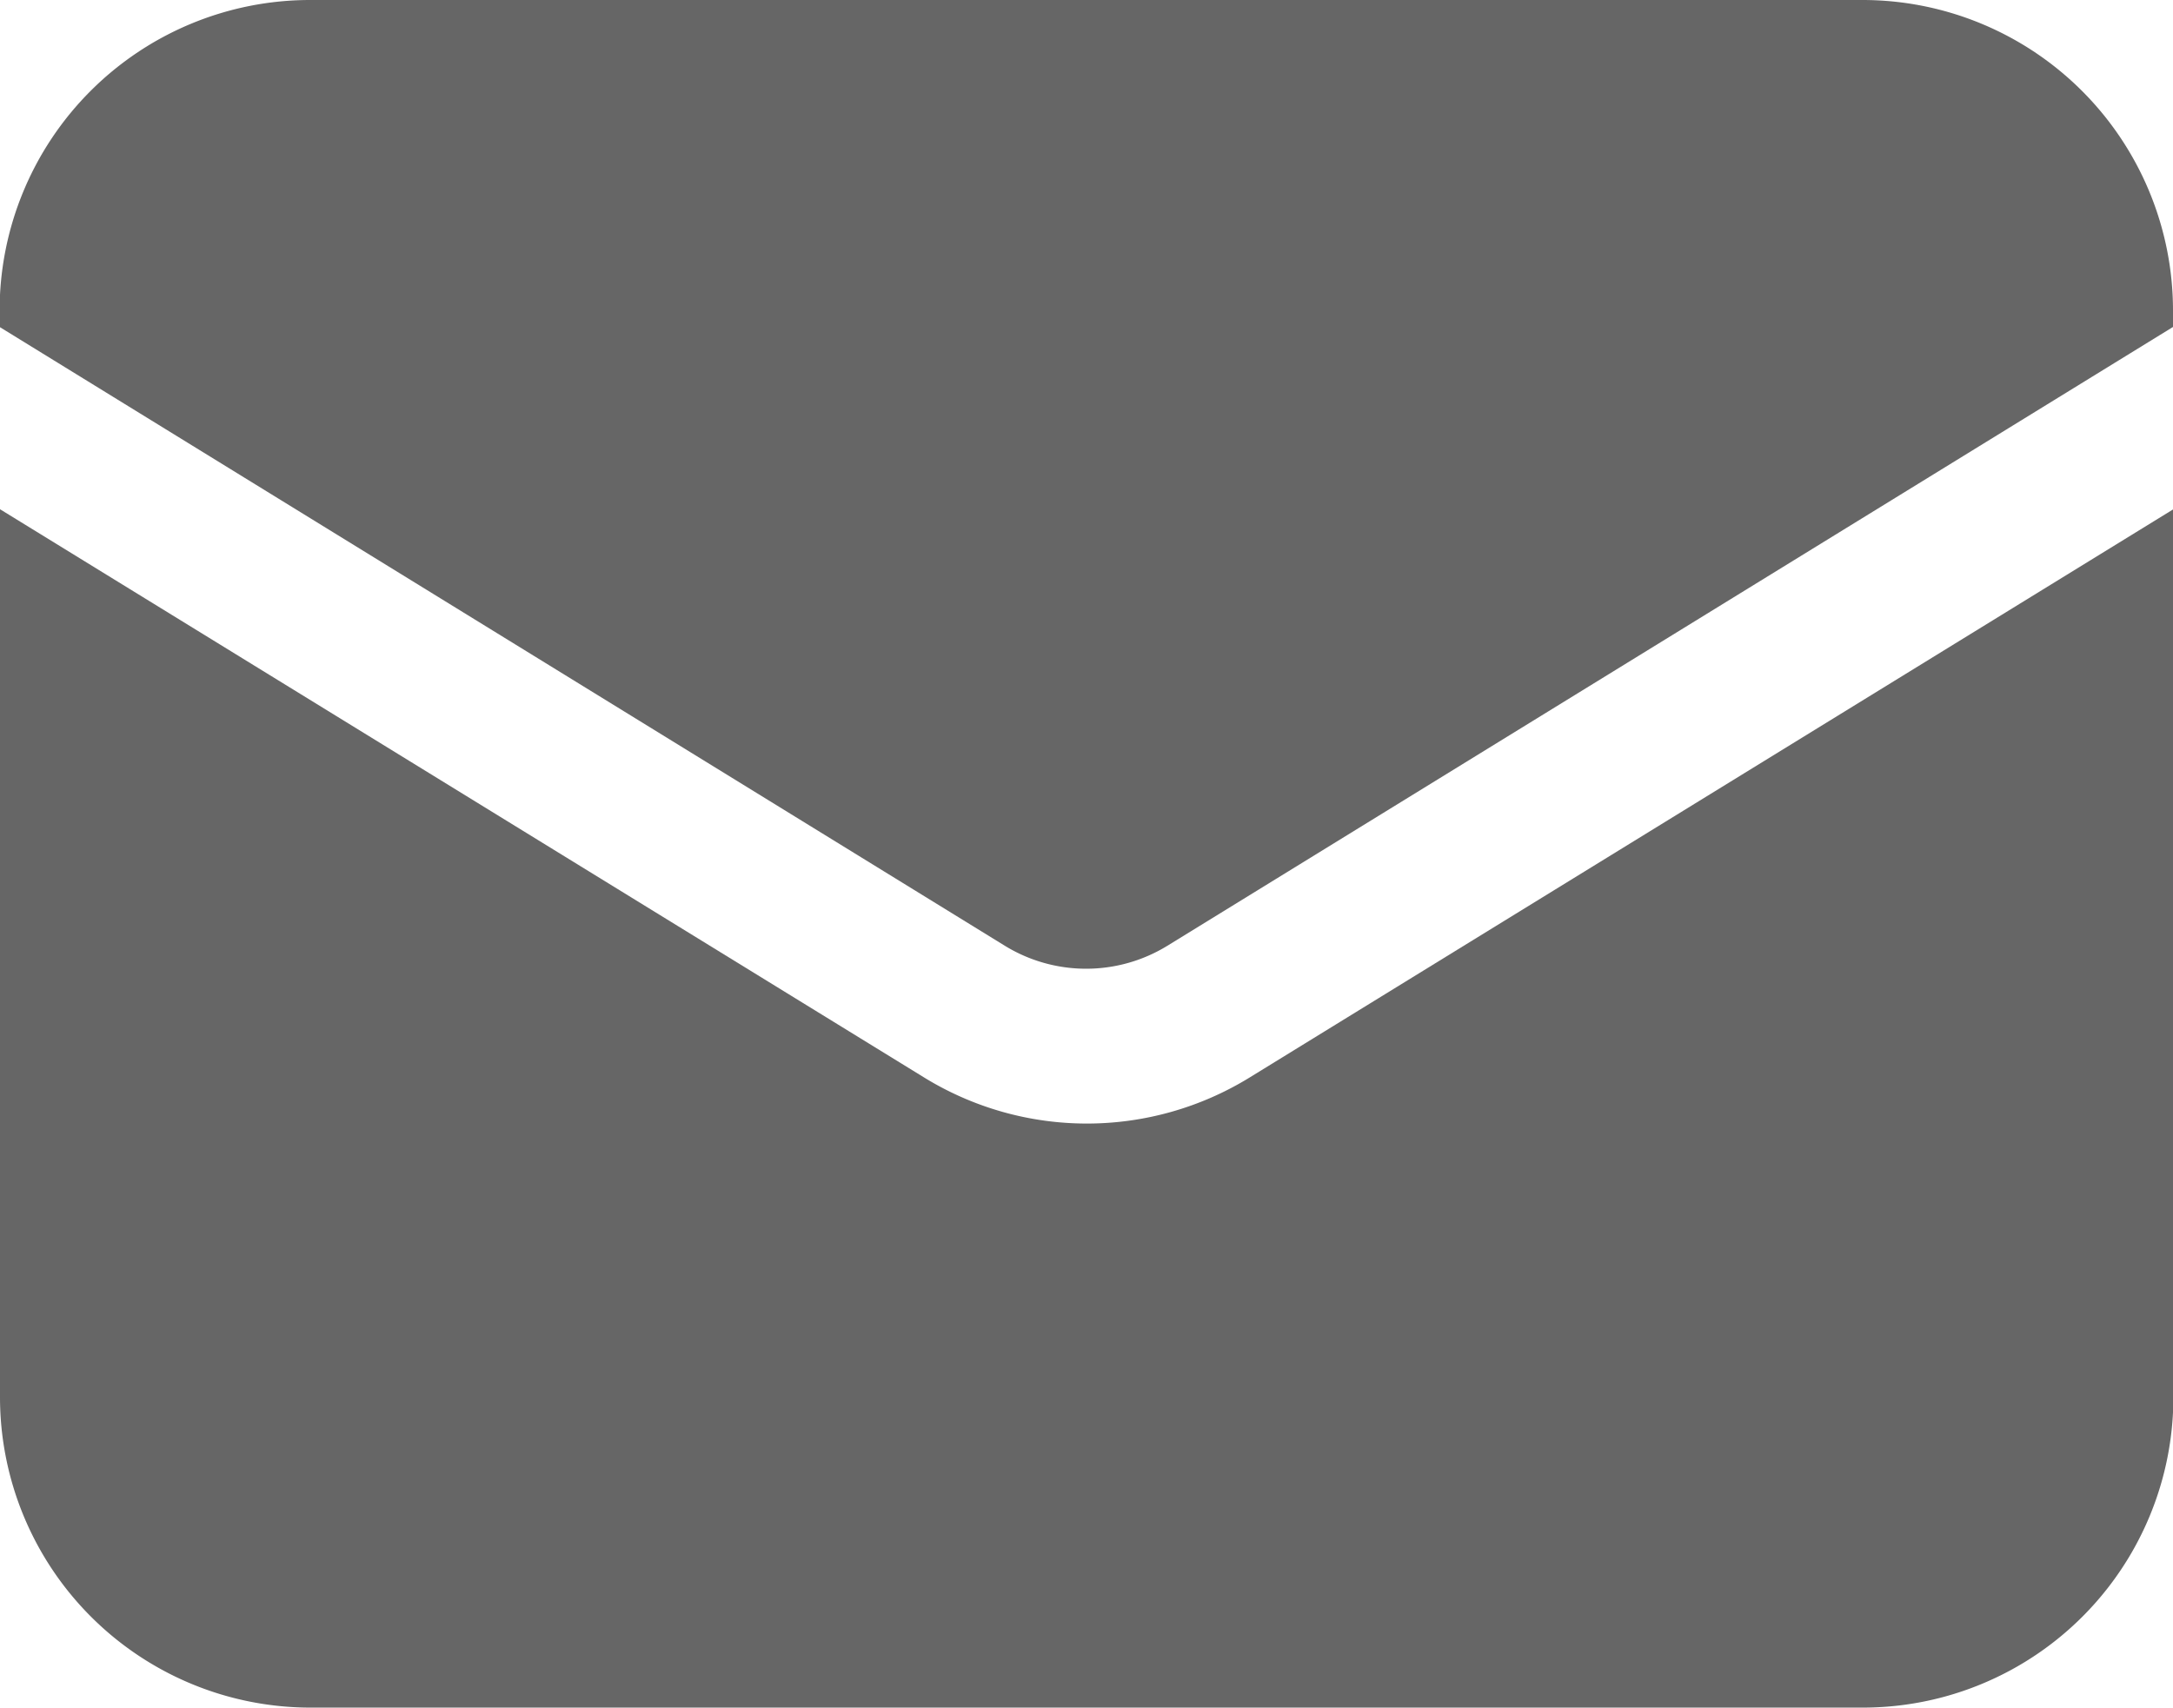 <?xml version="1.0" encoding="UTF-8" standalone="no"?>
<!-- Created with Inkscape (http://www.inkscape.org/) -->

<svg
   width="5.556mm"
   height="4.366mm"
   viewBox="0 0 5.556 4.366"
   version="1.1"
   id="svg1"
   inkscape:version="1.4 (e7c3feb100, 2024-10-09)"
   sodipodi:docname="mail.svg"
   xmlns:inkscape="http://www.inkscape.org/namespaces/inkscape"
   xmlns:sodipodi="http://sodipodi.sourceforge.net/DTD/sodipodi-0.dtd"
   xmlns="http://www.w3.org/2000/svg"
   xmlns:svg="http://www.w3.org/2000/svg">
  <sodipodi:namedview
     id="namedview1"
     pagecolor="#ffffff"
     bordercolor="#000000"
     borderopacity="0.25"
     inkscape:showpageshadow="2"
     inkscape:pageopacity="0.0"
     inkscape:pagecheckerboard="0"
     inkscape:deskcolor="#d1d1d1"
     inkscape:document-units="mm"
     inkscape:zoom="2.096401"
     inkscape:cx="-54.140406"
     inkscape:cy="-27.666463"
     inkscape:window-width="1920"
     inkscape:window-height="1043"
     inkscape:window-x="0"
     inkscape:window-y="0"
     inkscape:window-maximized="1"
     inkscape:current-layer="layer1" />
  <defs
     id="defs1" />
  <g
     inkscape:label="Layer 1"
     inkscape:groupmode="layer"
     id="layer1"
     transform="translate(-100.145,-158.419)">
    <path
       d="m 100.145,159.721 v 2.27 a 0.794,0.794 0 0 0 0.794,0.794 h 3.969 a 0.794,0.794 0 0 0 0.794,-0.794 v -2.27 l -2.362,1.453 a 0.794,0.794 0 0 1 -0.832,0 z"
       id="path1"
       style="fill:#666666;stroke-width:0.265" />
    <path
       d="m 105.701,159.255 v -0.042 a 0.794,0.794 0 0 0 -0.794,-0.794 h -3.969 a 0.794,0.794 0 0 0 -0.794,0.794 v 0.042 l 2.57,1.582 a 0.397,0.397 0 0 0 0.416,0 z"
       id="path2"
       style="fill:#666666;stroke-width:0.265" />
  </g>
</svg>

